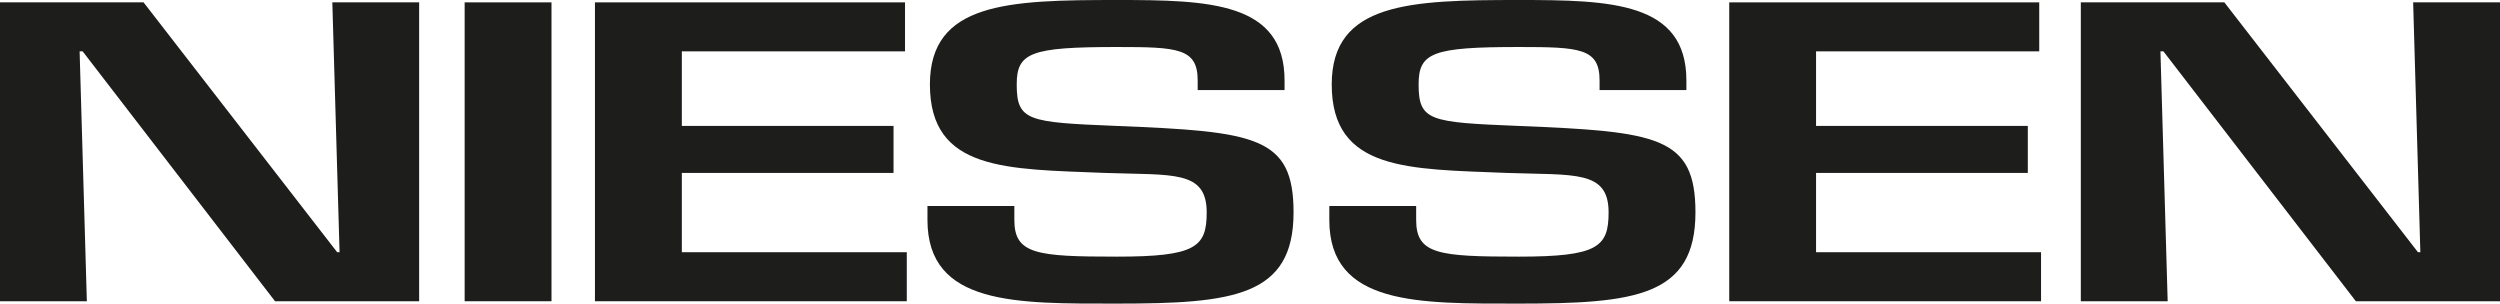 <svg xmlns="http://www.w3.org/2000/svg" viewBox="0 0 246.428 29.926"><defs><style>.cls-1{fill:#1d1d1b;}</style></defs><g id="Layer_2" data-name="Layer 2"><g id="B2C_-_Portada_Resumen_-_4_x_4_-_Marcas_-_2" data-name="B2C - Portada Resumen - 4 x 4 - Marcas - 2"><polygon class="cls-1" points="33.471 24.861 33.236 24.861 14.151 0.233 0 0.233 0 29.694 8.561 29.694 7.848 5.062 8.148 5.062 27.111 29.694 41.316 29.694 41.316 0.233 32.758 0.233 33.471 24.861 33.471 24.861"/><polygon class="cls-1" points="54.362 0.233 45.801 0.233 45.801 29.694 54.362 29.694 54.362 0.233 54.362 0.233"/><polygon class="cls-1" points="67.209 5.062 89.208 5.062 89.208 0.233 58.645 0.233 58.645 29.694 89.383 29.694 89.383 24.861 67.209 24.861 67.209 17.045 88.077 17.045 88.077 12.412 67.209 12.412 67.209 5.062 67.209 5.062"/><path class="cls-1" d="M91.421,20.306v1.38c0,8.44,8.798,8.24,18.669,8.24,11.475,0,17.418-.703,17.418-8.991,0-7.502-3.745-7.97-17.475-8.523-8.685-.356-9.814-.47-9.814-4.089,0-3.136,1.367-3.689,9.871-3.689,6,0,7.967.114,7.967,3.297v.945H126.621v-.945C126.621.196,119.186,0,110.091,0,99.388,0,91.662.233,91.662,8.323c0,8.565,7.607,8.329,17.237,8.722,6.663.238,10.046-.309,10.046,3.89,0,3.416-1.066,4.362-8.855,4.362-7.907,0-10.105-.238-10.105-3.61v-1.38Z"/><path class="cls-1" d="M131.032,20.306v1.38c0,8.44,8.801,8.24,18.669,8.24,11.475,0,17.422-.703,17.422-8.991,0-7.502-3.746-7.97-17.481-8.523-8.679-.356-9.808-.47-9.808-4.089,0-3.136,1.367-3.689,9.868-3.689,6.006,0,7.97.114,7.97,3.297v.945H166.229v-.945C166.229.196,158.794,0,149.701,0,139.002,0,131.27.233,131.27,8.323c0,8.565,7.61,8.329,17.243,8.722,6.66.238,10.049-.309,10.049,3.89,0,3.416-1.075,4.362-8.861,4.362-7.907,0-10.108-.238-10.108-3.61v-1.38Z"/><polygon class="cls-1" points="179.011 5.062 201.01 5.062 201.01 0.233 170.453 0.233 170.453 29.694 201.188 29.694 201.188 24.861 179.011 24.861 179.011 17.045 199.884 17.045 199.884 12.412 179.011 12.412 179.011 5.062 179.011 5.062"/><polygon class="cls-1" points="238.577 24.861 238.342 24.861 219.257 0.233 205.109 0.233 205.109 29.694 213.67 29.694 212.957 5.062 213.251 5.062 232.22 29.694 246.428 29.694 246.428 0.233 237.867 0.233 238.577 24.861 238.577 24.861"/></g></g></svg>